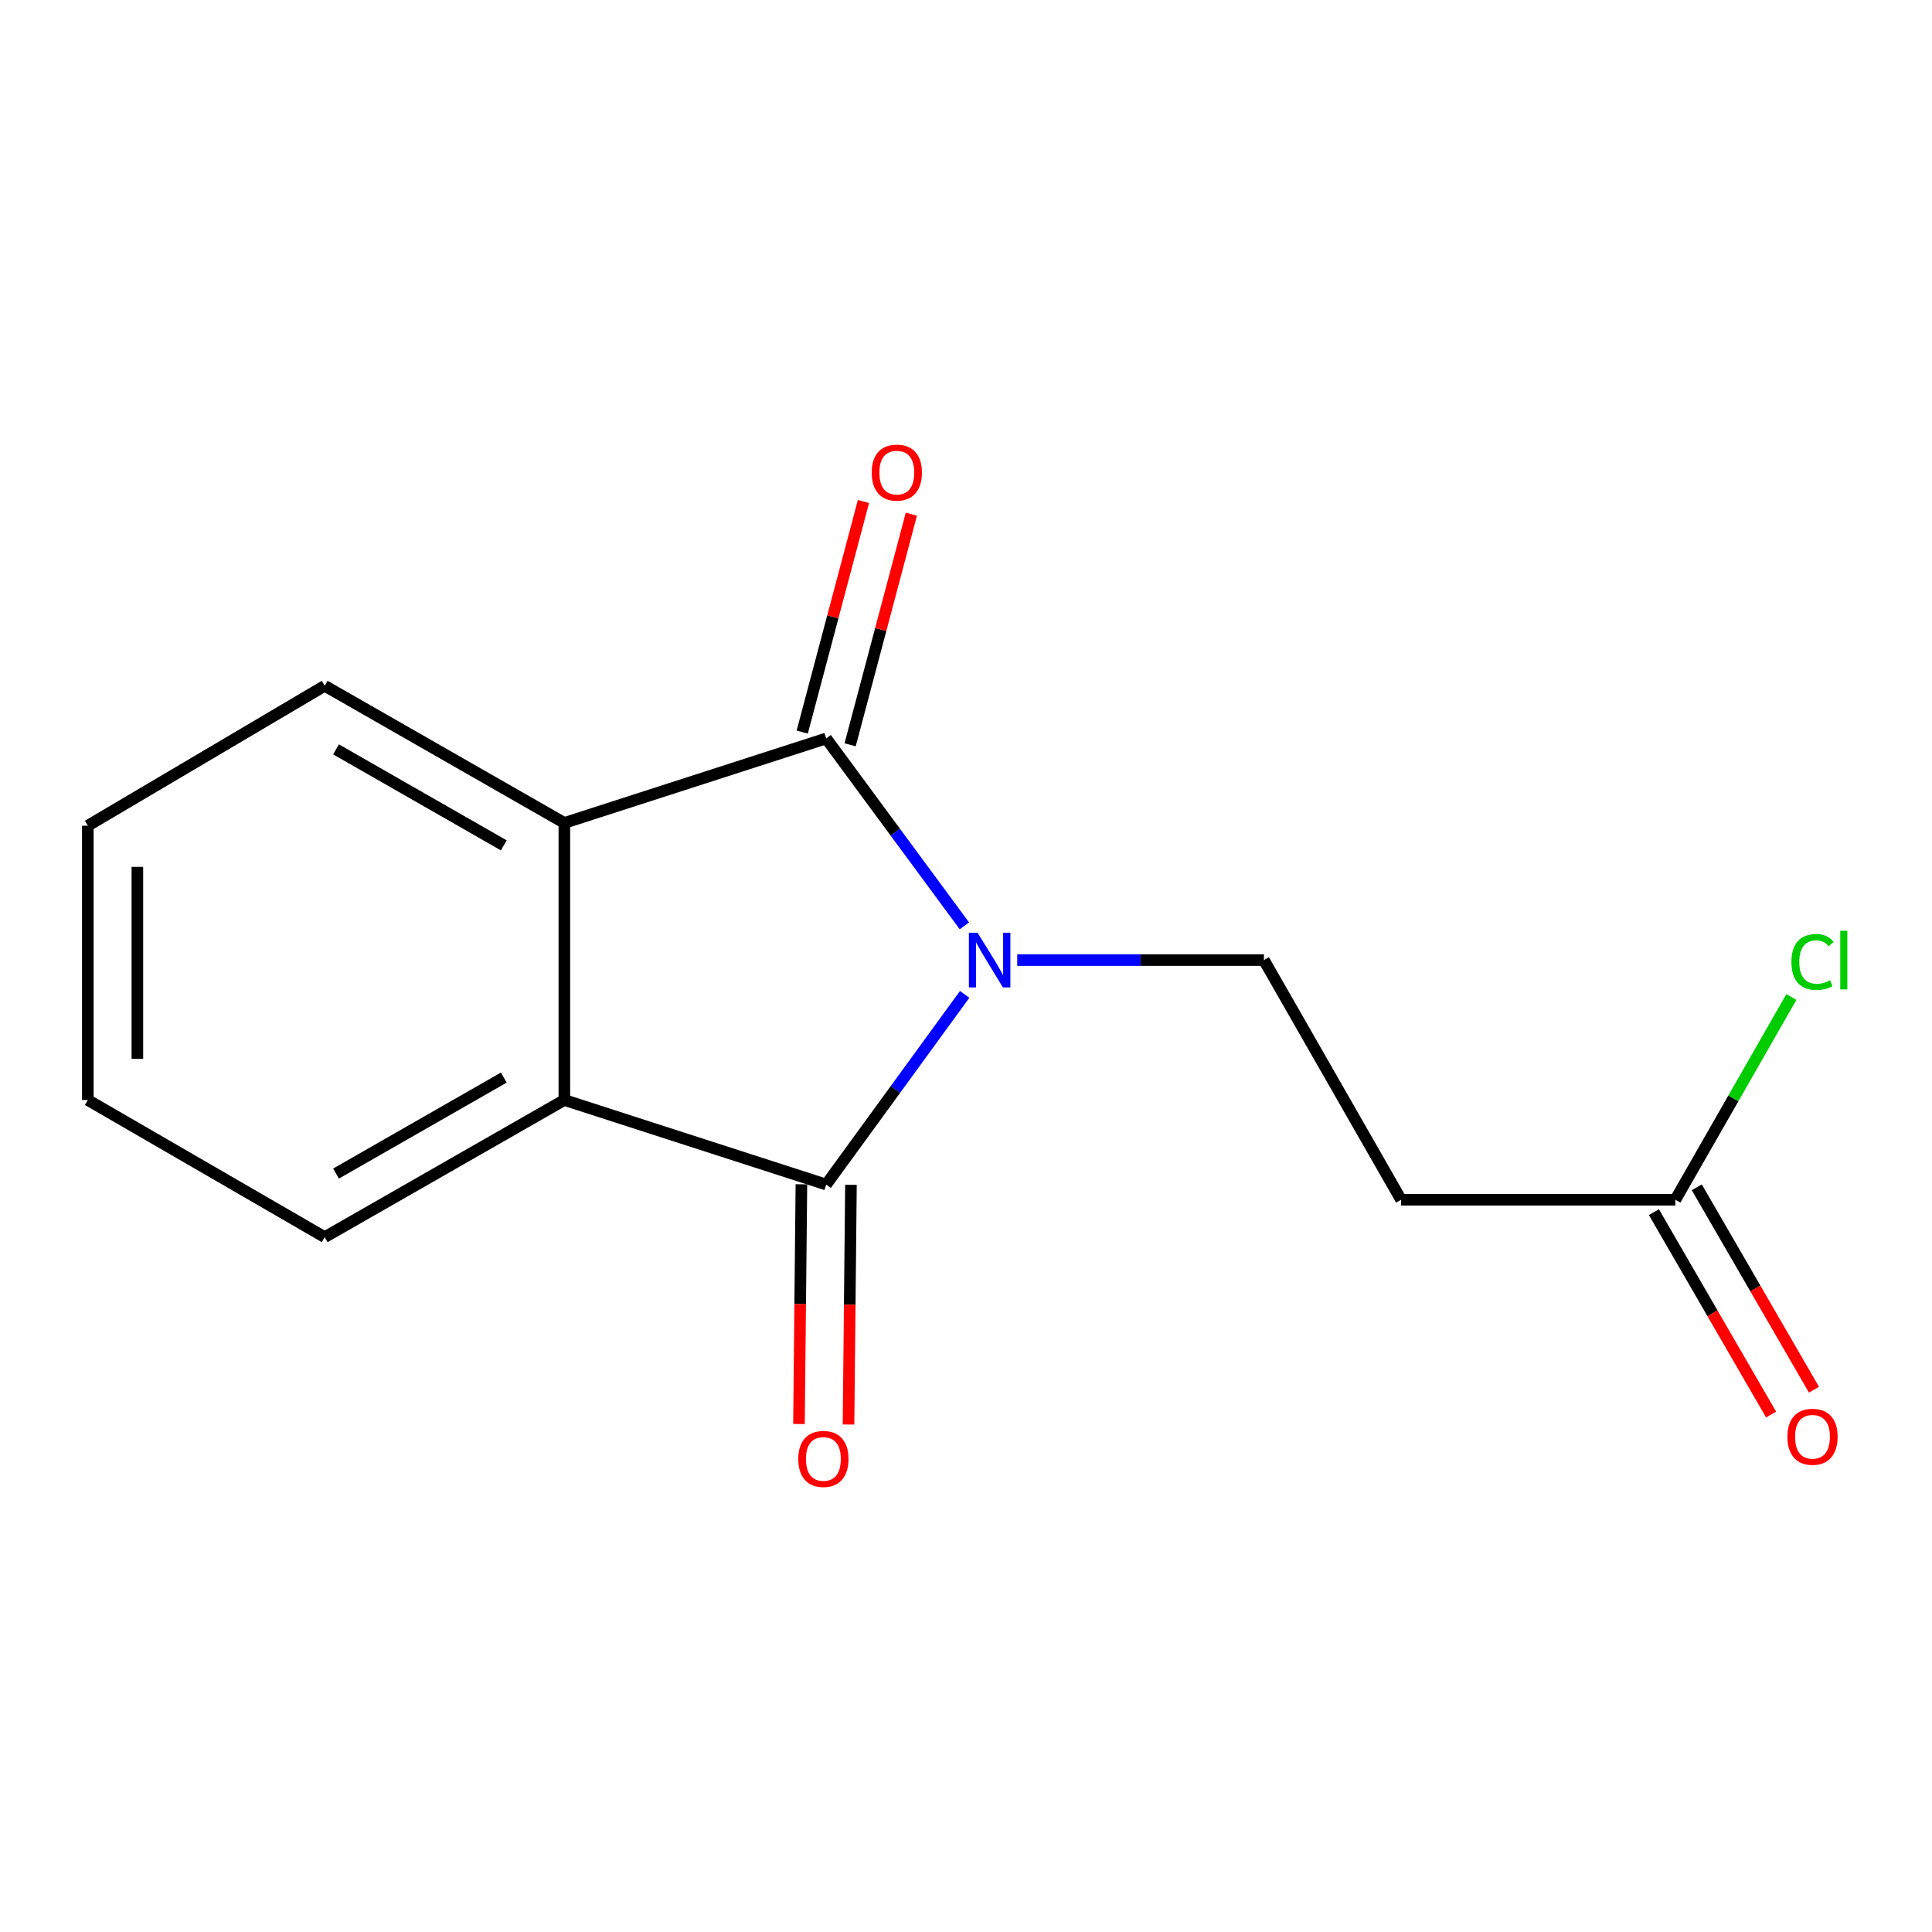 <?xml version='1.0' encoding='iso-8859-1'?>
<svg version='1.1' baseProfile='full'
              xmlns='http://www.w3.org/2000/svg'
                      xmlns:rdkit='http://www.rdkit.org/xml'
                      xmlns:xlink='http://www.w3.org/1999/xlink'
                  xml:space='preserve'
width='1000px' height='1000px' viewBox='0 0 1000 1000'>
<!-- END OF HEADER -->
<rect style='opacity:1.0;fill:#FFFFFF;stroke:none' width='1000' height='1000' x='0' y='0'> </rect>
<path class='bond-0' d='M 499.307,514.689 L 463.467,563.904' style='fill:none;fill-rule:evenodd;stroke:#0000FF;stroke-width:6px;stroke-linecap:butt;stroke-linejoin:miter;stroke-opacity:1' />
<path class='bond-0' d='M 463.467,563.904 L 427.627,613.118' style='fill:none;fill-rule:evenodd;stroke:#000000;stroke-width:6px;stroke-linecap:butt;stroke-linejoin:miter;stroke-opacity:1' />
<path class='bond-1' d='M 499.163,479.213 L 463.395,430.717' style='fill:none;fill-rule:evenodd;stroke:#0000FF;stroke-width:6px;stroke-linecap:butt;stroke-linejoin:miter;stroke-opacity:1' />
<path class='bond-1' d='M 463.395,430.717 L 427.627,382.222' style='fill:none;fill-rule:evenodd;stroke:#000000;stroke-width:6px;stroke-linecap:butt;stroke-linejoin:miter;stroke-opacity:1' />
<path class='bond-4' d='M 526.524,496.936 L 590.366,496.936' style='fill:none;fill-rule:evenodd;stroke:#0000FF;stroke-width:6px;stroke-linecap:butt;stroke-linejoin:miter;stroke-opacity:1' />
<path class='bond-4' d='M 590.366,496.936 L 654.207,496.936' style='fill:none;fill-rule:evenodd;stroke:#000000;stroke-width:6px;stroke-linecap:butt;stroke-linejoin:miter;stroke-opacity:1' />
<path class='bond-2' d='M 427.627,613.118 L 292.11,569.361' style='fill:none;fill-rule:evenodd;stroke:#000000;stroke-width:6px;stroke-linecap:butt;stroke-linejoin:miter;stroke-opacity:1' />
<path class='bond-7' d='M 414.804,612.988 L 414.175,675.026' style='fill:none;fill-rule:evenodd;stroke:#000000;stroke-width:6px;stroke-linecap:butt;stroke-linejoin:miter;stroke-opacity:1' />
<path class='bond-7' d='M 414.175,675.026 L 413.547,737.063' style='fill:none;fill-rule:evenodd;stroke:#FF0000;stroke-width:6px;stroke-linecap:butt;stroke-linejoin:miter;stroke-opacity:1' />
<path class='bond-7' d='M 440.45,613.248 L 439.821,675.286' style='fill:none;fill-rule:evenodd;stroke:#000000;stroke-width:6px;stroke-linecap:butt;stroke-linejoin:miter;stroke-opacity:1' />
<path class='bond-7' d='M 439.821,675.286 L 439.192,737.323' style='fill:none;fill-rule:evenodd;stroke:#FF0000;stroke-width:6px;stroke-linecap:butt;stroke-linejoin:miter;stroke-opacity:1' />
<path class='bond-3' d='M 427.627,382.222 L 292.11,425.95' style='fill:none;fill-rule:evenodd;stroke:#000000;stroke-width:6px;stroke-linecap:butt;stroke-linejoin:miter;stroke-opacity:1' />
<path class='bond-8' d='M 440.022,385.513 L 455.87,325.832' style='fill:none;fill-rule:evenodd;stroke:#000000;stroke-width:6px;stroke-linecap:butt;stroke-linejoin:miter;stroke-opacity:1' />
<path class='bond-8' d='M 455.87,325.832 L 471.718,266.151' style='fill:none;fill-rule:evenodd;stroke:#FF0000;stroke-width:6px;stroke-linecap:butt;stroke-linejoin:miter;stroke-opacity:1' />
<path class='bond-8' d='M 415.233,378.93 L 431.082,319.249' style='fill:none;fill-rule:evenodd;stroke:#000000;stroke-width:6px;stroke-linecap:butt;stroke-linejoin:miter;stroke-opacity:1' />
<path class='bond-8' d='M 431.082,319.249 L 446.93,259.569' style='fill:none;fill-rule:evenodd;stroke:#FF0000;stroke-width:6px;stroke-linecap:butt;stroke-linejoin:miter;stroke-opacity:1' />
<path class='bond-11' d='M 292.11,569.361 L 168.063,640.347' style='fill:none;fill-rule:evenodd;stroke:#000000;stroke-width:6px;stroke-linecap:butt;stroke-linejoin:miter;stroke-opacity:1' />
<path class='bond-11' d='M 260.765,557.749 L 173.931,607.439' style='fill:none;fill-rule:evenodd;stroke:#000000;stroke-width:6px;stroke-linecap:butt;stroke-linejoin:miter;stroke-opacity:1' />
<path class='bond-15' d='M 292.11,569.361 L 292.11,425.95' style='fill:none;fill-rule:evenodd;stroke:#000000;stroke-width:6px;stroke-linecap:butt;stroke-linejoin:miter;stroke-opacity:1' />
<path class='bond-12' d='M 292.11,425.95 L 168.063,354.964' style='fill:none;fill-rule:evenodd;stroke:#000000;stroke-width:6px;stroke-linecap:butt;stroke-linejoin:miter;stroke-opacity:1' />
<path class='bond-12' d='M 260.765,437.562 L 173.931,387.872' style='fill:none;fill-rule:evenodd;stroke:#000000;stroke-width:6px;stroke-linecap:butt;stroke-linejoin:miter;stroke-opacity:1' />
<path class='bond-5' d='M 654.207,496.936 L 725.193,620.983' style='fill:none;fill-rule:evenodd;stroke:#000000;stroke-width:6px;stroke-linecap:butt;stroke-linejoin:miter;stroke-opacity:1' />
<path class='bond-6' d='M 725.193,620.983 L 867.165,620.983' style='fill:none;fill-rule:evenodd;stroke:#000000;stroke-width:6px;stroke-linecap:butt;stroke-linejoin:miter;stroke-opacity:1' />
<path class='bond-9' d='M 856.067,627.409 L 886.389,679.782' style='fill:none;fill-rule:evenodd;stroke:#000000;stroke-width:6px;stroke-linecap:butt;stroke-linejoin:miter;stroke-opacity:1' />
<path class='bond-9' d='M 886.389,679.782 L 916.711,732.155' style='fill:none;fill-rule:evenodd;stroke:#FF0000;stroke-width:6px;stroke-linecap:butt;stroke-linejoin:miter;stroke-opacity:1' />
<path class='bond-9' d='M 878.263,614.558 L 908.585,666.931' style='fill:none;fill-rule:evenodd;stroke:#000000;stroke-width:6px;stroke-linecap:butt;stroke-linejoin:miter;stroke-opacity:1' />
<path class='bond-9' d='M 908.585,666.931 L 938.907,719.305' style='fill:none;fill-rule:evenodd;stroke:#FF0000;stroke-width:6px;stroke-linecap:butt;stroke-linejoin:miter;stroke-opacity:1' />
<path class='bond-10' d='M 867.165,620.983 L 897.189,568.516' style='fill:none;fill-rule:evenodd;stroke:#000000;stroke-width:6px;stroke-linecap:butt;stroke-linejoin:miter;stroke-opacity:1' />
<path class='bond-10' d='M 897.189,568.516 L 927.213,516.049' style='fill:none;fill-rule:evenodd;stroke:#00CC00;stroke-width:6px;stroke-linecap:butt;stroke-linejoin:miter;stroke-opacity:1' />
<path class='bond-14' d='M 168.063,640.347 L 45.455,569.361' style='fill:none;fill-rule:evenodd;stroke:#000000;stroke-width:6px;stroke-linecap:butt;stroke-linejoin:miter;stroke-opacity:1' />
<path class='bond-13' d='M 168.063,354.964 L 45.455,427.389' style='fill:none;fill-rule:evenodd;stroke:#000000;stroke-width:6px;stroke-linecap:butt;stroke-linejoin:miter;stroke-opacity:1' />
<path class='bond-16' d='M 45.455,427.389 L 45.455,569.361' style='fill:none;fill-rule:evenodd;stroke:#000000;stroke-width:6px;stroke-linecap:butt;stroke-linejoin:miter;stroke-opacity:1' />
<path class='bond-16' d='M 71.102,448.685 L 71.102,548.065' style='fill:none;fill-rule:evenodd;stroke:#000000;stroke-width:6px;stroke-linecap:butt;stroke-linejoin:miter;stroke-opacity:1' />
<path  class='atom-0' d='M 505.975 482.776
L 515.255 497.776
Q 516.175 499.256, 517.655 501.936
Q 519.135 504.616, 519.215 504.776
L 519.215 482.776
L 522.975 482.776
L 522.975 511.096
L 519.095 511.096
L 509.135 494.696
Q 507.975 492.776, 506.735 490.576
Q 505.535 488.376, 505.175 487.696
L 505.175 511.096
L 501.495 511.096
L 501.495 482.776
L 505.975 482.776
' fill='#0000FF'/>
<path  class='atom-8' d='M 413.188 755.142
Q 413.188 748.342, 416.548 744.542
Q 419.908 740.742, 426.188 740.742
Q 432.468 740.742, 435.828 744.542
Q 439.188 748.342, 439.188 755.142
Q 439.188 762.022, 435.788 765.942
Q 432.388 769.822, 426.188 769.822
Q 419.948 769.822, 416.548 765.942
Q 413.188 762.062, 413.188 755.142
M 426.188 766.622
Q 430.508 766.622, 432.828 763.742
Q 435.188 760.822, 435.188 755.142
Q 435.188 749.582, 432.828 746.782
Q 430.508 743.942, 426.188 743.942
Q 421.868 743.942, 419.508 746.742
Q 417.188 749.542, 417.188 755.142
Q 417.188 760.862, 419.508 763.742
Q 421.868 766.622, 426.188 766.622
' fill='#FF0000'/>
<path  class='atom-9' d='M 451.189 244.618
Q 451.189 237.818, 454.549 234.018
Q 457.909 230.218, 464.189 230.218
Q 470.469 230.218, 473.829 234.018
Q 477.189 237.818, 477.189 244.618
Q 477.189 251.498, 473.789 255.418
Q 470.389 259.298, 464.189 259.298
Q 457.949 259.298, 454.549 255.418
Q 451.189 251.538, 451.189 244.618
M 464.189 256.098
Q 468.509 256.098, 470.829 253.218
Q 473.189 250.298, 473.189 244.618
Q 473.189 239.058, 470.829 236.258
Q 468.509 233.418, 464.189 233.418
Q 459.869 233.418, 457.509 236.218
Q 455.189 239.018, 455.189 244.618
Q 455.189 250.338, 457.509 253.218
Q 459.869 256.098, 464.189 256.098
' fill='#FF0000'/>
<path  class='atom-10' d='M 925.151 743.672
Q 925.151 736.872, 928.511 733.072
Q 931.871 729.272, 938.151 729.272
Q 944.431 729.272, 947.791 733.072
Q 951.151 736.872, 951.151 743.672
Q 951.151 750.552, 947.751 754.472
Q 944.351 758.352, 938.151 758.352
Q 931.911 758.352, 928.511 754.472
Q 925.151 750.592, 925.151 743.672
M 938.151 755.152
Q 942.471 755.152, 944.791 752.272
Q 947.151 749.352, 947.151 743.672
Q 947.151 738.112, 944.791 735.312
Q 942.471 732.472, 938.151 732.472
Q 933.831 732.472, 931.471 735.272
Q 929.151 738.072, 929.151 743.672
Q 929.151 749.392, 931.471 752.272
Q 933.831 755.152, 938.151 755.152
' fill='#FF0000'/>
<path  class='atom-11' d='M 927.231 497.916
Q 927.231 490.876, 930.511 487.196
Q 933.831 483.476, 940.111 483.476
Q 945.951 483.476, 949.071 487.596
L 946.431 489.756
Q 944.151 486.756, 940.111 486.756
Q 935.831 486.756, 933.551 489.636
Q 931.311 492.476, 931.311 497.916
Q 931.311 503.516, 933.631 506.396
Q 935.991 509.276, 940.551 509.276
Q 943.671 509.276, 947.311 507.396
L 948.431 510.396
Q 946.951 511.356, 944.711 511.916
Q 942.471 512.476, 939.991 512.476
Q 933.831 512.476, 930.511 508.716
Q 927.231 504.956, 927.231 497.916
' fill='#00CC00'/>
<path  class='atom-11' d='M 952.511 481.756
L 956.191 481.756
L 956.191 512.116
L 952.511 512.116
L 952.511 481.756
' fill='#00CC00'/>
</svg>
